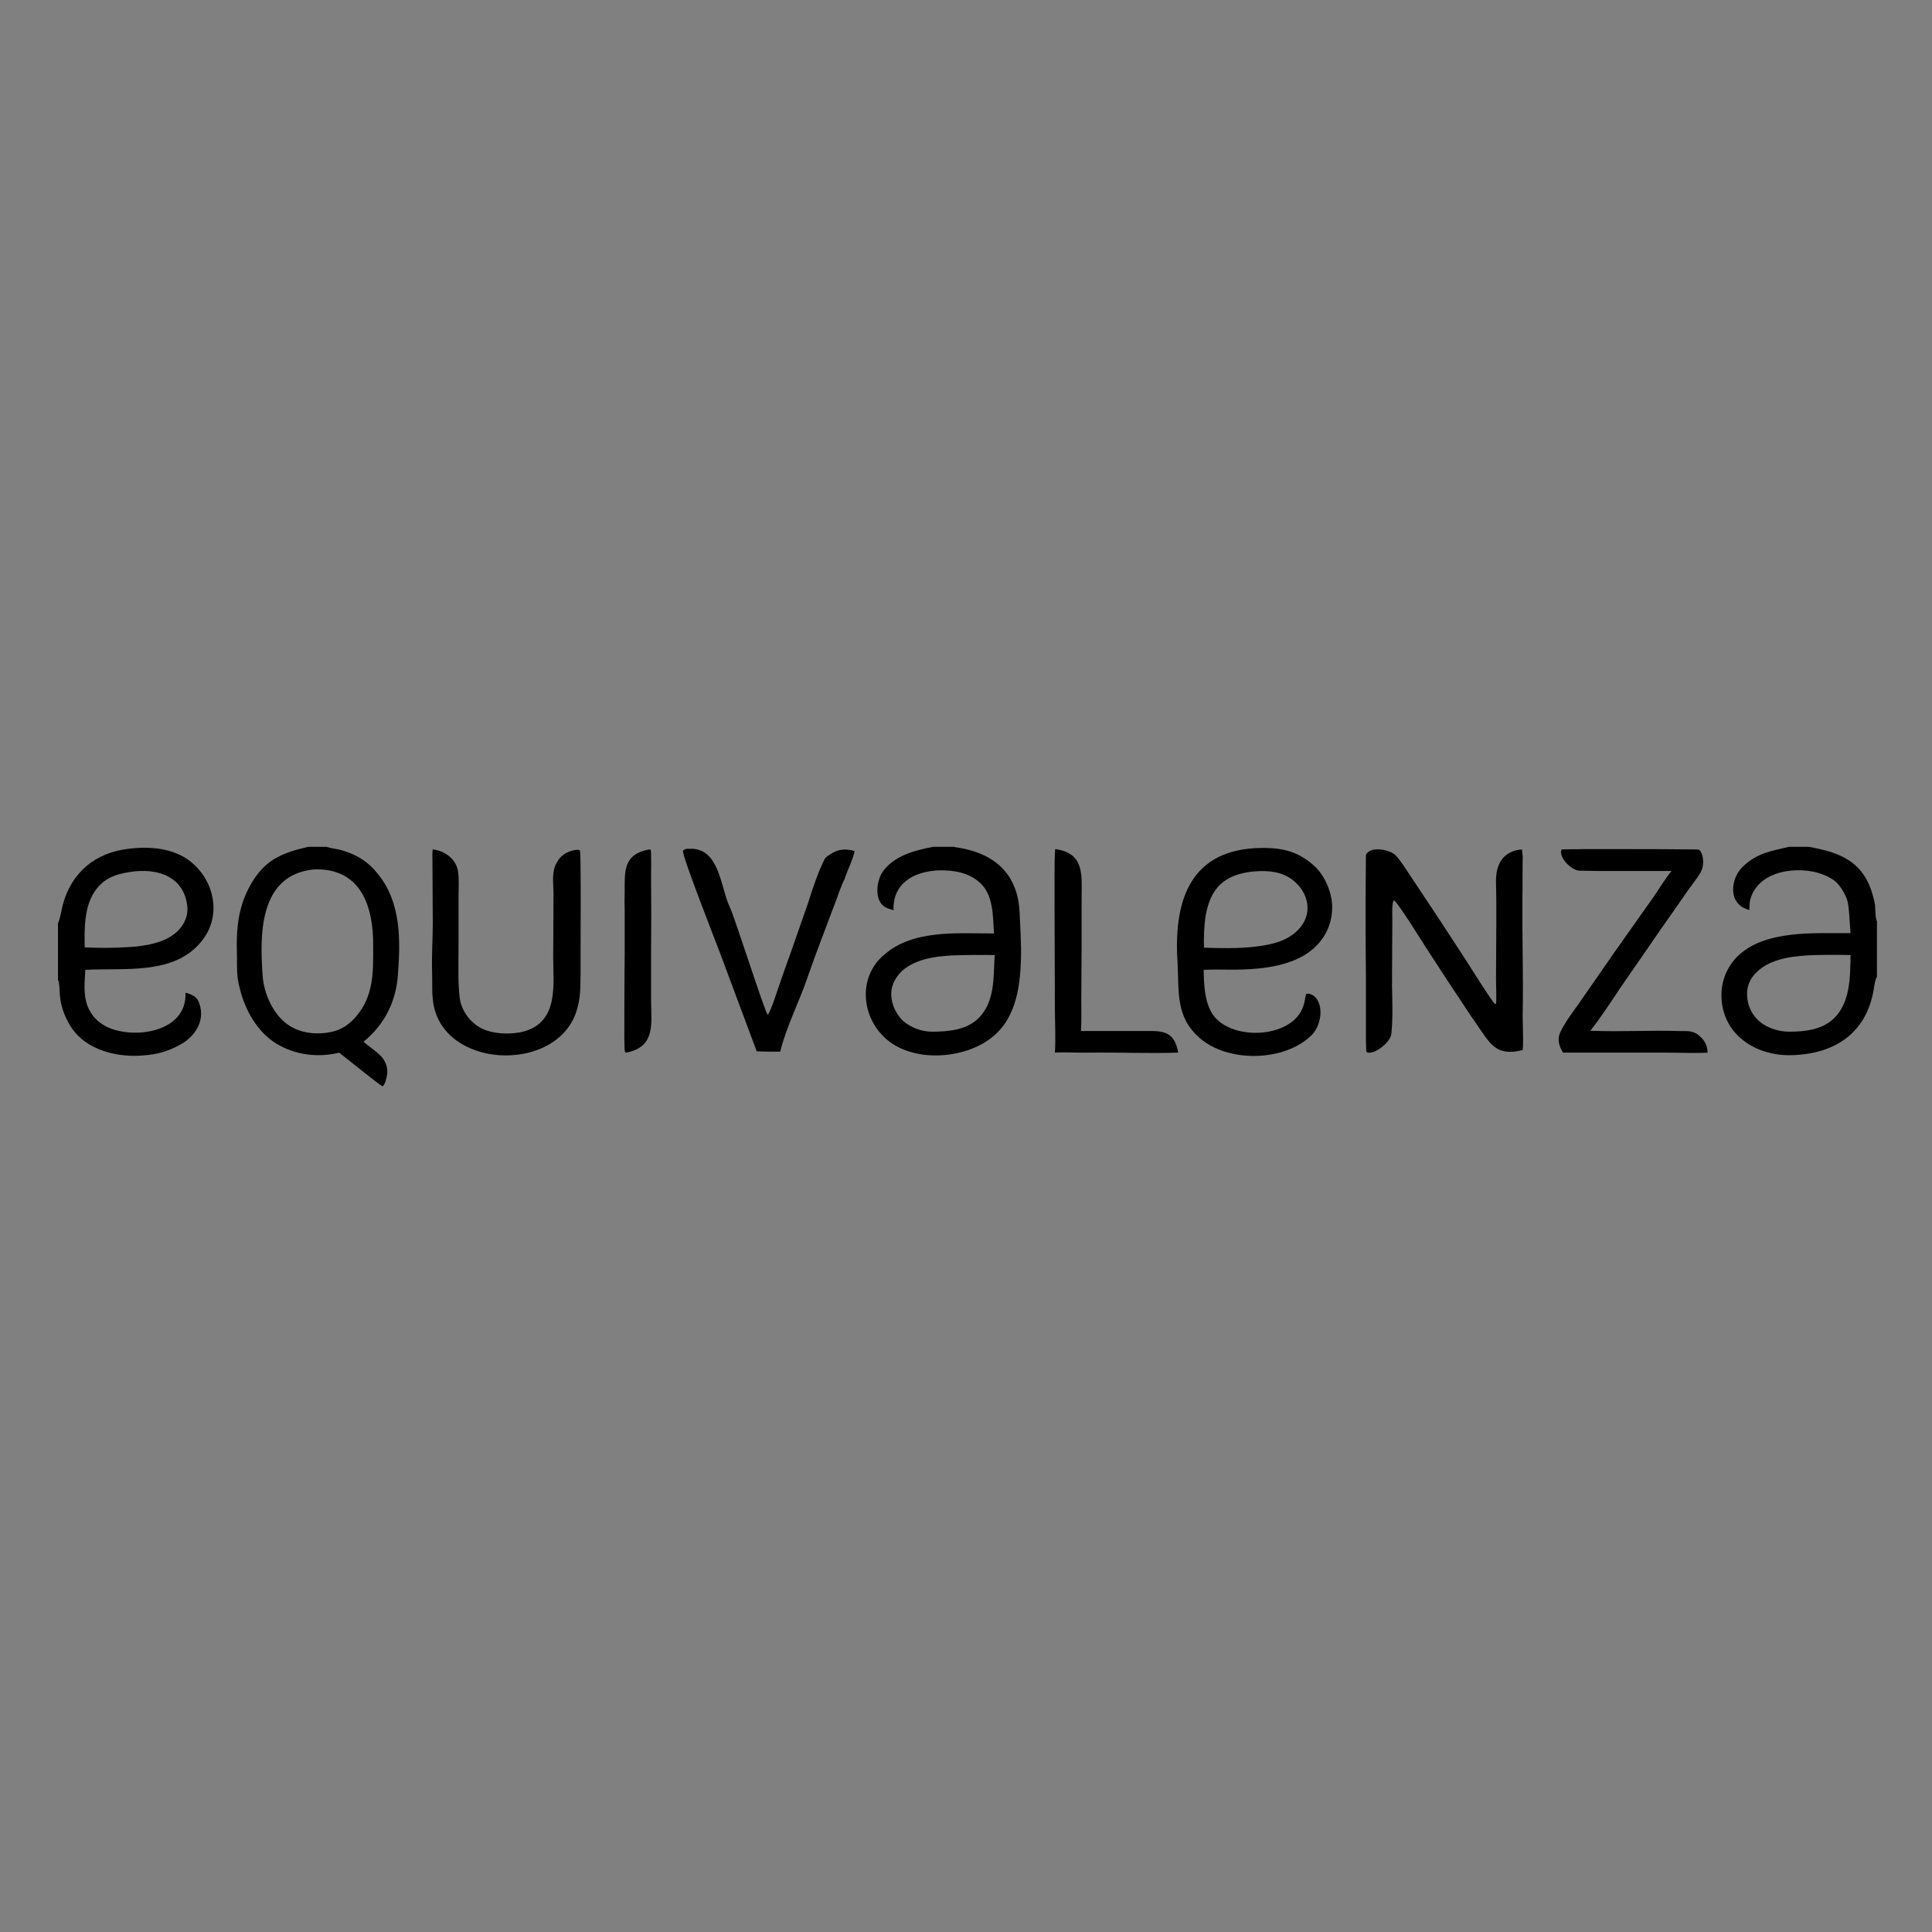 <svg version="1.2" xmlns="http://www.w3.org/2000/svg" viewBox="0 0 600 600" width="600" height="600">
	<rect x="0" y="0" width="600" height="600" fill="#808080" stroke="none"/>
	<title>Proyecto nuevo</title>
	<style>
		.s0 { fill: #000000 } 
		.s1 { opacity: .02;fill: #fbf8fb } 
		.s2 { opacity: .01;fill: #fbf8fb } 
	</style>
	<g id="Layer 1">
		<g id="Layer 1">
			<path class="s0" d="m389.8 263.4c7.1-0.3 12.6 0.4 18.1 5.3 3.3 2.8 5.6 8 5.8 12.3 0.2 4.5-1.3 8.8-4.3 12.1-7.3 8.1-21 8.2-31.2 8q-2.2 0-4.4 0.1c0.1 4.2 0.2 8.9 2.2 12.8 4.9 9.6 25.6 8.9 28.8-1.7 0.4-1 0.5-2.4 0.8-3.5 0.5-0.6 2.2 0.2 2.7 0.7 3 2.9 1.9 9.1-0.9 11.9-8.4 8.4-26.1 8.7-34.9 0.9-7.5-6.6-6.3-14.4-6.8-23.2-1.2-18 3-34.5 24.1-35.7zm-15.9 30.9c4.8 0.2 11 0.3 15.8-0.3 5.3-0.6 10.8-1.8 14.3-6.2 1.6-2.1 2.3-4.4 2-7-0.4-3-2.1-5.6-4.4-7.4-3.4-2.7-7.6-3.1-11.7-2.8-4.4 0.3-8.9 1.6-11.8 5-4.1 4.8-4.3 12.7-4.2 18.7z"/>
			<path class="s0" d="m424.2 265.5c1.3-2.9 7.6-1.7 9.4 0.3 2.4 2.8 4.1 5.9 6.2 8.9q7.1 10.6 14.1 21.4c1.1 1.6 9.6 15.3 10.4 15.7l0.3-0.1c0.2-1.2 0-5.8 0-7.4l0.1-18.8c0-3.9 0-7.9-0.1-11.7-0.1-5.5 2.3-9.6 8.1-10 0 0.7 0.1 1.5 0.2 2.2-0.1 4.3 0 8.5-0.1 12.8-0.1 11.7 0.3 23.5 0.1 35.2-0.1 4 0.3 8.2 0 12.1-8.3 2.1-10.1-1.9-14.5-8.3-0.9-1.2-1.8-2.6-2.6-3.8q-6.6-9.9-13-19.8c-1.2-1.9-8.8-14.1-9.9-14.6-0.7 0.3-0.5 5-0.5 5.8l-0.1 20.6c0.1 5 0.3 10.1-0.2 15.1-0.3 2.6-5.3 6.6-7.6 5.7-0.1-0.2-0.2-0.3-0.2-0.5-0.1-2-0.1-4.8-0.1-6.9v-15.9q-0.2-19 0-38z"/>
			<path class="s0" d="m134.4 263.8c3.9 0.4 7.5 3.2 7.9 7.2 0.3 2.3 0.1 5 0.1 7.3v16.4c0 4.2-0.3 13.2 0.7 16.9 1 3.2 3.1 5.9 6.1 7.6 3.7 2 9.6 2.2 13.6 1.1 10.8-3.1 9-14.6 9-23.2l0.1-19.4c0-3.4-0.7-6.8 1-9.8 1.1-2 2.6-3.1 4.7-3.7 0.8-0.2 1.9-0.5 2.5-0.1 0.2 1.2 0.2 5.4 0.2 6.8 0.1 7.2 0 14.9 0 22.2v9.3c-0.1 4.3 0.1 7.1-1.2 11.4-6.1 20-42.8 18.3-44.7-3.6-0.3-2.6-0.1-5.2-0.2-7.8-0.2-5.2 0.2-10.5 0.2-15.7l-0.1-18.4c0-0.8-0.1-4 0.1-4.5z"/>
			<path class="s0" d="m485 263.8c1.8-0.1 4.3 0 6.2-0.1h12.1c7.6 0 15.2 0 22.8 0.1 0.3 0 1.6 0 1.7 0.2 1.5 1.7 1.4 5 0.4 6.8-1.5 2.6-3.3 4.6-4.9 7-2.5 3.7-5.1 7.3-7.6 10.9l-12.5 18.1c-2.8 4.2-6.2 9.4-9.3 13.3 9.1 0.4 18.6-0.2 27.7 0.1 2.8 0 4.6-0.2 6.7 2 1.3 1.2 2 2.9 2 4.7-1 0.1-3.6 0.1-4.6 0.1l-8.6-0.1h-31.7c-1.2-2-1.9-4.1-0.8-6.4 1.5-3.1 3.7-6 5.7-8.8l11.1-16 12.3-17.4c1.6-2.4 3.6-5.6 5.4-7.8h-19.2c-3.1 0-6.2 0-9.4-0.1-2.6-0.1-6.7-4.4-5.5-6.6z"/>
			<path class="s0" d="m213.2 263.6q0.5 0 0.9 0c9.4-0.5 9.7 12.2 12.5 18 1.7 3.6 10.9 32.7 11.8 33.5 0.8-0.3 3.5-9 4.1-10.6q4.3-12.1 8.5-24.2c1.3-4.2 3.1-9.6 5.1-13.5 0.3-0.6 1.7-1.5 2.4-1.9 2.3-1.3 4.4-1.3 6.9-0.6-0.4 2.4-2.3 6.1-3.1 8.7-1.1 2-2.3 5.9-3.2 8.1-2.8 7.5-5.7 14.9-8.3 22.4-2.5 7.4-6.7 15.6-8.5 23.1-1.8 0-5.6 0-7.3-0.1l-11.3-30.3c-1.5-4-11.7-29.9-11.6-31.9 0.3-0.5 0.4-0.4 1.1-0.7z"/>
			<path class="s0" d="m327.7 263.7c9.3 1.2 8.2 8.3 8.2 15.5v14.3l-0.1 17.1c0 3 0.1 6.6-0.1 9.6h15.8c2.1 0 4.3 0 6.4 0 5.1 0 7.1 1.8 8 6.7-9 0.3-18.4-0.1-27.5 0-3.1 0.1-7.9-0.2-10.8 0 0.3-3.8 0-10.1 0-14.1l-0.1-30.8v-10.9c0-2.3 0-5.2 0.2-7.4z"/>
			<path class="s0" d="m201.6 263.8c0.1 0 0.3 0.1 0.5 0.1 0.2 0.7 0.1 8.5 0.1 9.5q0.1 11 0 22v14.9c0 7.4 1.6 14.8-7.7 16.6l-0.4-0.2c-0.3-0.6-0.2-8.3-0.2-9.4q0-10.8 0.1-21.6 0-6.5 0-13-0.1-2.7 0-5.5c0-6.6-0.5-11.9 7.6-13.4z"/>
			<path class="s1" d="m472.9 266c0.1-0.7 0-0.9 0.3-1.4v0.2l0.4 0.1c0.5 1.6 0.1 15.4 0.1 18l0.1 16.4c0 3.6 0.1 7.2 0.1 10.8 0 1.4-0.5 2.9-0.4 4.3 0.1 3.6 0.7 7.9 0.3 11.4-0.2 0.3-0.5 0.3-0.9 0.3 0.3-3.9-0.1-8.1 0-12.1 0.2-11.7-0.2-23.5-0.1-35.2 0.1-4.3 0-8.5 0.1-12.8z"/>
			<path class="s2" d="m327.6 326.9c-0.5 0.1-0.4 0.1-0.8-0.1-0.1-0.6 0.1-1.3 0.1-1.9-0.1-6.2-0.3-12.3-0.2-18.4 0-2.6 0.1-5.2 0.1-7.8l-0.1-24.7c-0.1-2-0.2-8.5 0.2-10.1 0.3-0.3 0.2-0.2 0.8-0.2-0.2 2.2-0.2 5.1-0.2 7.4v10.9l0.1 30.8c0 4 0.3 10.3 0 14.1z"/>
			<path class="s2" d="m424.3 326.3l-0.1 0.4-0.2 0.1c-0.4-0.4-0.6-2.1-0.6-2.6-0.3-7.3-0.1-14.5-0.1-21.7 0-10.3-0.4-20.7 0.2-31.1 0.1-1.7 0.1-3.4 0.2-5.1 0-0.2 0.4-0.6 0.5-0.8q-0.2 19 0 38v15.9c0 2.1 0 4.9 0.1 6.9z"/>
			<path class="s0" d="m95.7 263h5.7c0.8 0.3 3.3 0.7 4.2 0.9 5.1 1.4 8.7 3.6 11.9 7.7 7 8.7 6.9 20.2 6.1 30.8-0.5 8.4-4.1 15.8-10.7 21.1 1.7 1.6 4.7 3.4 6 5.2 1.1 1.5 1.6 3.4 1.3 5.2-0.2 1-0.6 2.9-1.4 3.5-0.5-0.1-11.9-9.3-13.5-10.5l-0.3 0.1c-6.5 1.5-13.4 0.6-19.2-2.9-6-3.7-9.8-10.6-11.4-17.4-0.9-3.5-0.8-5.8-0.8-9.4-0.3-8.8 0.2-16.3 5.1-24 4.3-6.7 9.6-8.6 17-10.3zm4.1 57.9c4.5-0.3 7.6-1.6 10.7-5.1 5.6-6.5 5.4-13.8 5.4-21.9 0.1-12.3-3.7-24.4-18.4-23.9-17.1 1.7-16.9 20.3-15.9 33.4 0.4 5 3 11 7 14.2 3.2 2.6 7.1 3.5 11.2 3.3z"/>
			<path class="s2" d="m97.5 270c14.7-0.5 18.5 11.6 18.4 23.9 0 8.1 0.2 15.4-5.4 21.9-3.1 3.5-6.2 4.8-10.7 5.1-4.1 0.2-8-0.7-11.2-3.3-4-3.2-6.6-9.2-7-14.2-1-13.1-1.2-31.7 15.9-33.4z"/>
			<path class="s0" d="m289.8 263h6.5c0.3 0.1 0.7 0.2 1 0.2 7.9 1.2 15 4.8 17.9 12.7 1.4 3.6 1.4 6.7 1.6 10.6q0.2 4.1 0.3 8.1c0 9-0.7 19.6-7.5 26.2-8.4 8.3-26.4 9.8-35.1 1.2-6.9-6.7-7.8-18-0.7-24.8 9.1-8.7 23.2-7.3 34.9-7.3-0.4-5.4-0.1-11.8-4.3-15.7-3.6-3.3-8.3-4-13-3.9-7.7 0.4-14.2 4-13.9 12.4-0.9-0.3-2-0.6-2.8-1.1-3.3-2.2-2.5-8.3-0.4-11.1 3.5-4.8 10-6.5 15.5-7.5zm-0.4 57.4c5 0 10.7-0.5 14.4-4.1 5.3-5.2 4.7-13 5.1-19.7q-6.5-0.1-13 0.1c-5.6 0.3-12.5 1.2-16.5 5.6-1.7 1.9-2.8 4.4-2.6 6.9 0.1 2.9 1.6 5.9 3.7 7.9 2.3 2 5.8 3.3 8.9 3.3z"/>
			<path class="s2" d="m295.9 296.7q6.5-0.2 13-0.1c-0.4 6.7 0.2 14.5-5.1 19.7-3.7 3.6-9.4 4.1-14.4 4.1-3.1 0-6.6-1.3-8.9-3.3-2.1-2-3.6-5-3.7-7.9-0.2-2.5 0.9-5 2.6-6.9 4-4.4 10.9-5.3 16.5-5.6z"/>
			<path class="s0" d="m555.5 263h6.3c6.4 1.2 13 2.8 17 8.7 1.3 1.9 2.2 4.1 2.8 6.3 0.3 1 0.5 2 0.7 2.9 0.1 1.1 0.1 4.5 0.6 5.2v17.3c-0.5 0.5-0.9 3.1-1 3.9-2.3 13.6-12.1 20-25.4 20.4-11.4 0.3-21.8-6.5-21.9-18.6 0-4.5 1.7-8.7 4.8-11.9 8.6-8.6 24.2-7.3 35.3-7.4-0.1-1.3-0.2-2.8-0.3-4.1-0.1-1.8-0.3-5.9-1.2-7.3-0.5-1.4-1.8-3.3-2.8-4.3-5.9-5.3-19.1-5.2-24.4 0.8-2.1 2.4-2.8 4.6-2.7 7.7-6.8-1.6-6.1-9.8-1.8-13.7 4.3-4 8.6-4.6 14-5.9zm0.2 57.4c4.8 0 10.3-0.6 13.9-4.2 5-4.9 5-12.7 5.1-19.2q0-0.2 0-0.4c-4.4-0.1-9-0.1-13.4 0.1-5.8 0.4-12.4 1.3-16.5 6-1.7 1.9-2.4 4.3-2.2 6.8 0.2 3 1.5 5.7 3.8 7.7 2.5 2.1 6 3.2 9.3 3.2z"/>
			<path class="s0" d="m18 286.7q0 0 0 0c0.5-0.6 1.2-4.6 1.5-5.7 2.7-10.1 10.1-16.2 20.4-17.4 6.5-0.8 13.8-0.3 19.2 3.9 4 3.2 6.5 7.6 7.1 12.6 0.5 4.4-0.8 8.8-3.6 12.2-8.5 10.7-24.3 8.2-36.1 8.9-0.2 3.9-0.7 7.5 0.7 11.3 2.4 5.9 7.9 7.9 13.9 8.2 7.8 0.3 16.9-3.2 16.5-12.4 1.5 0.4 3.2 1 3.9 2.4 2.6 5.5-0.4 10.8-5.3 13.6-4.8 2.7-8.9 3.5-14.4 3.6-7.7 0-16.2-2.7-20.2-9.7-1.7-3-2.7-5.7-3-9.1-0.1-1-0.1-4.2-0.6-4.8zm24.8 7.2c4.8-0.6 10.2-1.8 13.4-5.9 1.6-2 2.3-4.6 1.9-7.1-0.4-3-1.8-5.8-4.2-7.6-3.4-2.6-7.9-3.1-12-2.7-4.8 0.6-9 1.5-12.1 5.7-3.7 4.9-3.6 12.1-3.5 17.9 5.4 0.3 11 0.2 16.5-0.3z"/>
			<path class="s2" d="m574.4 285.7h-0.2c-0.8-0.7-1.3-6.6-1-7.3 0.9 1.4 1.1 5.5 1.2 7.3z"/>
		</g>
	</g>
</svg>